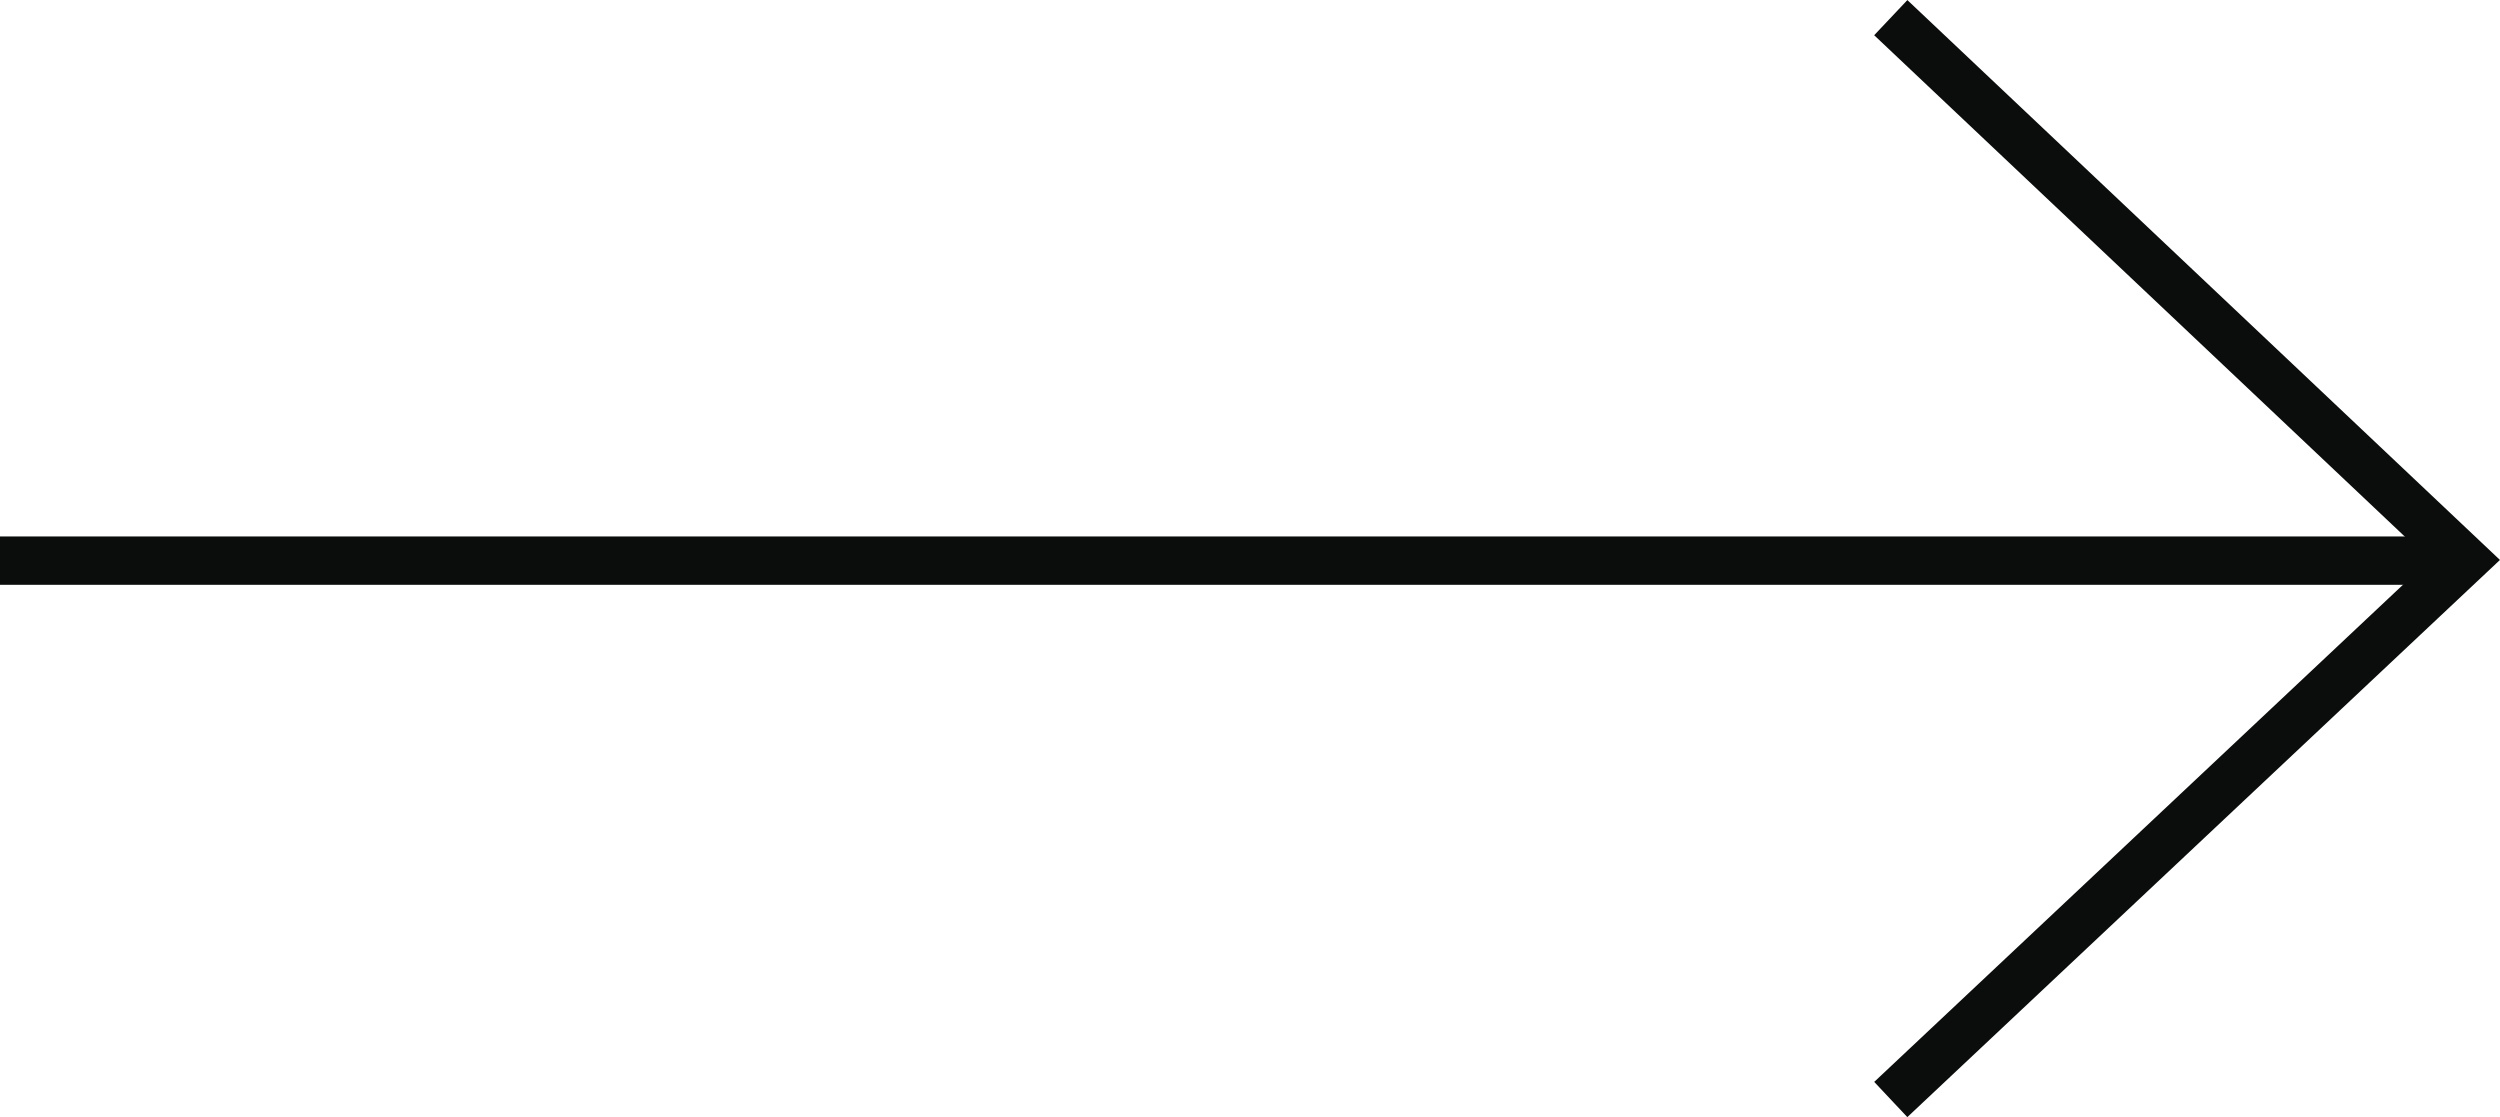 <?xml version="1.0" encoding="UTF-8"?> <svg xmlns="http://www.w3.org/2000/svg" viewBox="0 0 103.41 46.21"> <defs> <style>.cls-1{fill:none;stroke:#0b0c0c;stroke-miterlimit:10;stroke-width:2px;}</style> </defs> <g id="Слой_2" data-name="Слой 2"> <g id="Слой_1-2" data-name="Слой 1"> <line class="cls-1" y1="23.19" x2="101.67" y2="23.19"></line> <polyline class="cls-1" points="78.21 45.48 101.95 23.16 78.21 0.73"></polyline> </g> </g> </svg> 